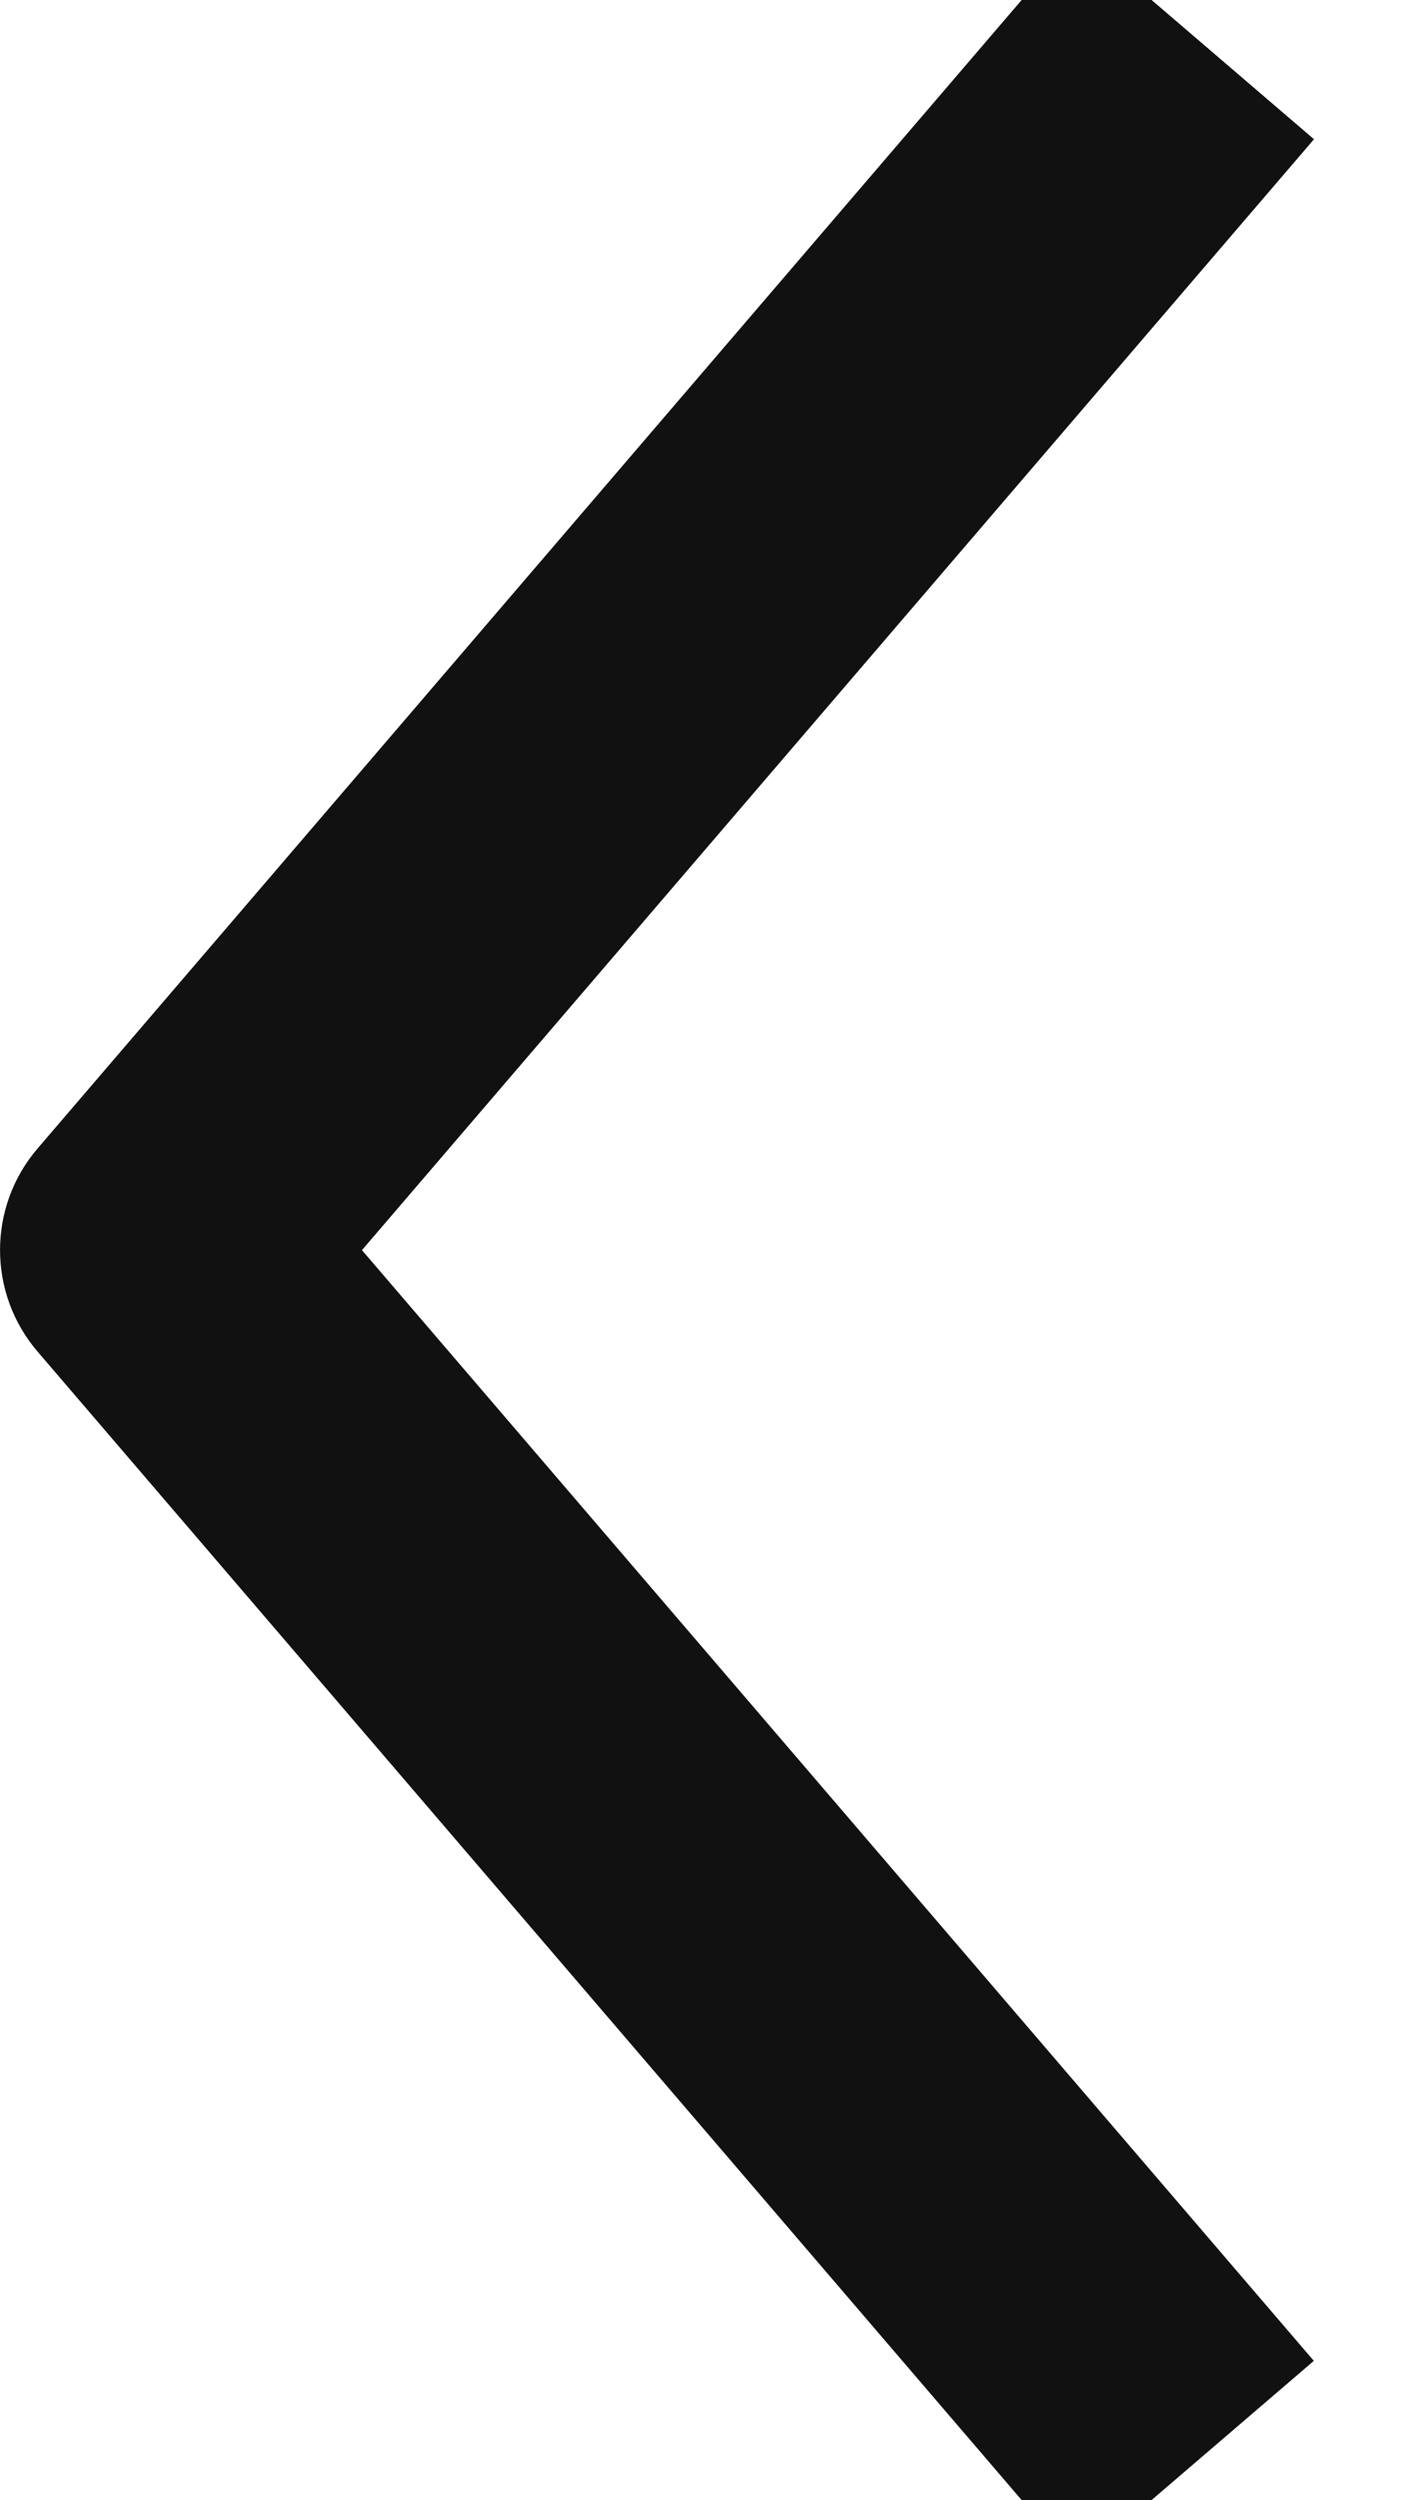 <svg width="9" height="16" viewBox="0 0 9 16" fill="none" xmlns="http://www.w3.org/2000/svg">
<path d="M6.892 16.41L0.241 8.65C-0.08 8.276 -0.08 7.723 0.241 7.349L6.892 -0.411L8.411 0.891L2.317 8L8.41 15.108L6.892 16.41Z" fill="#111111"/>
</svg>
